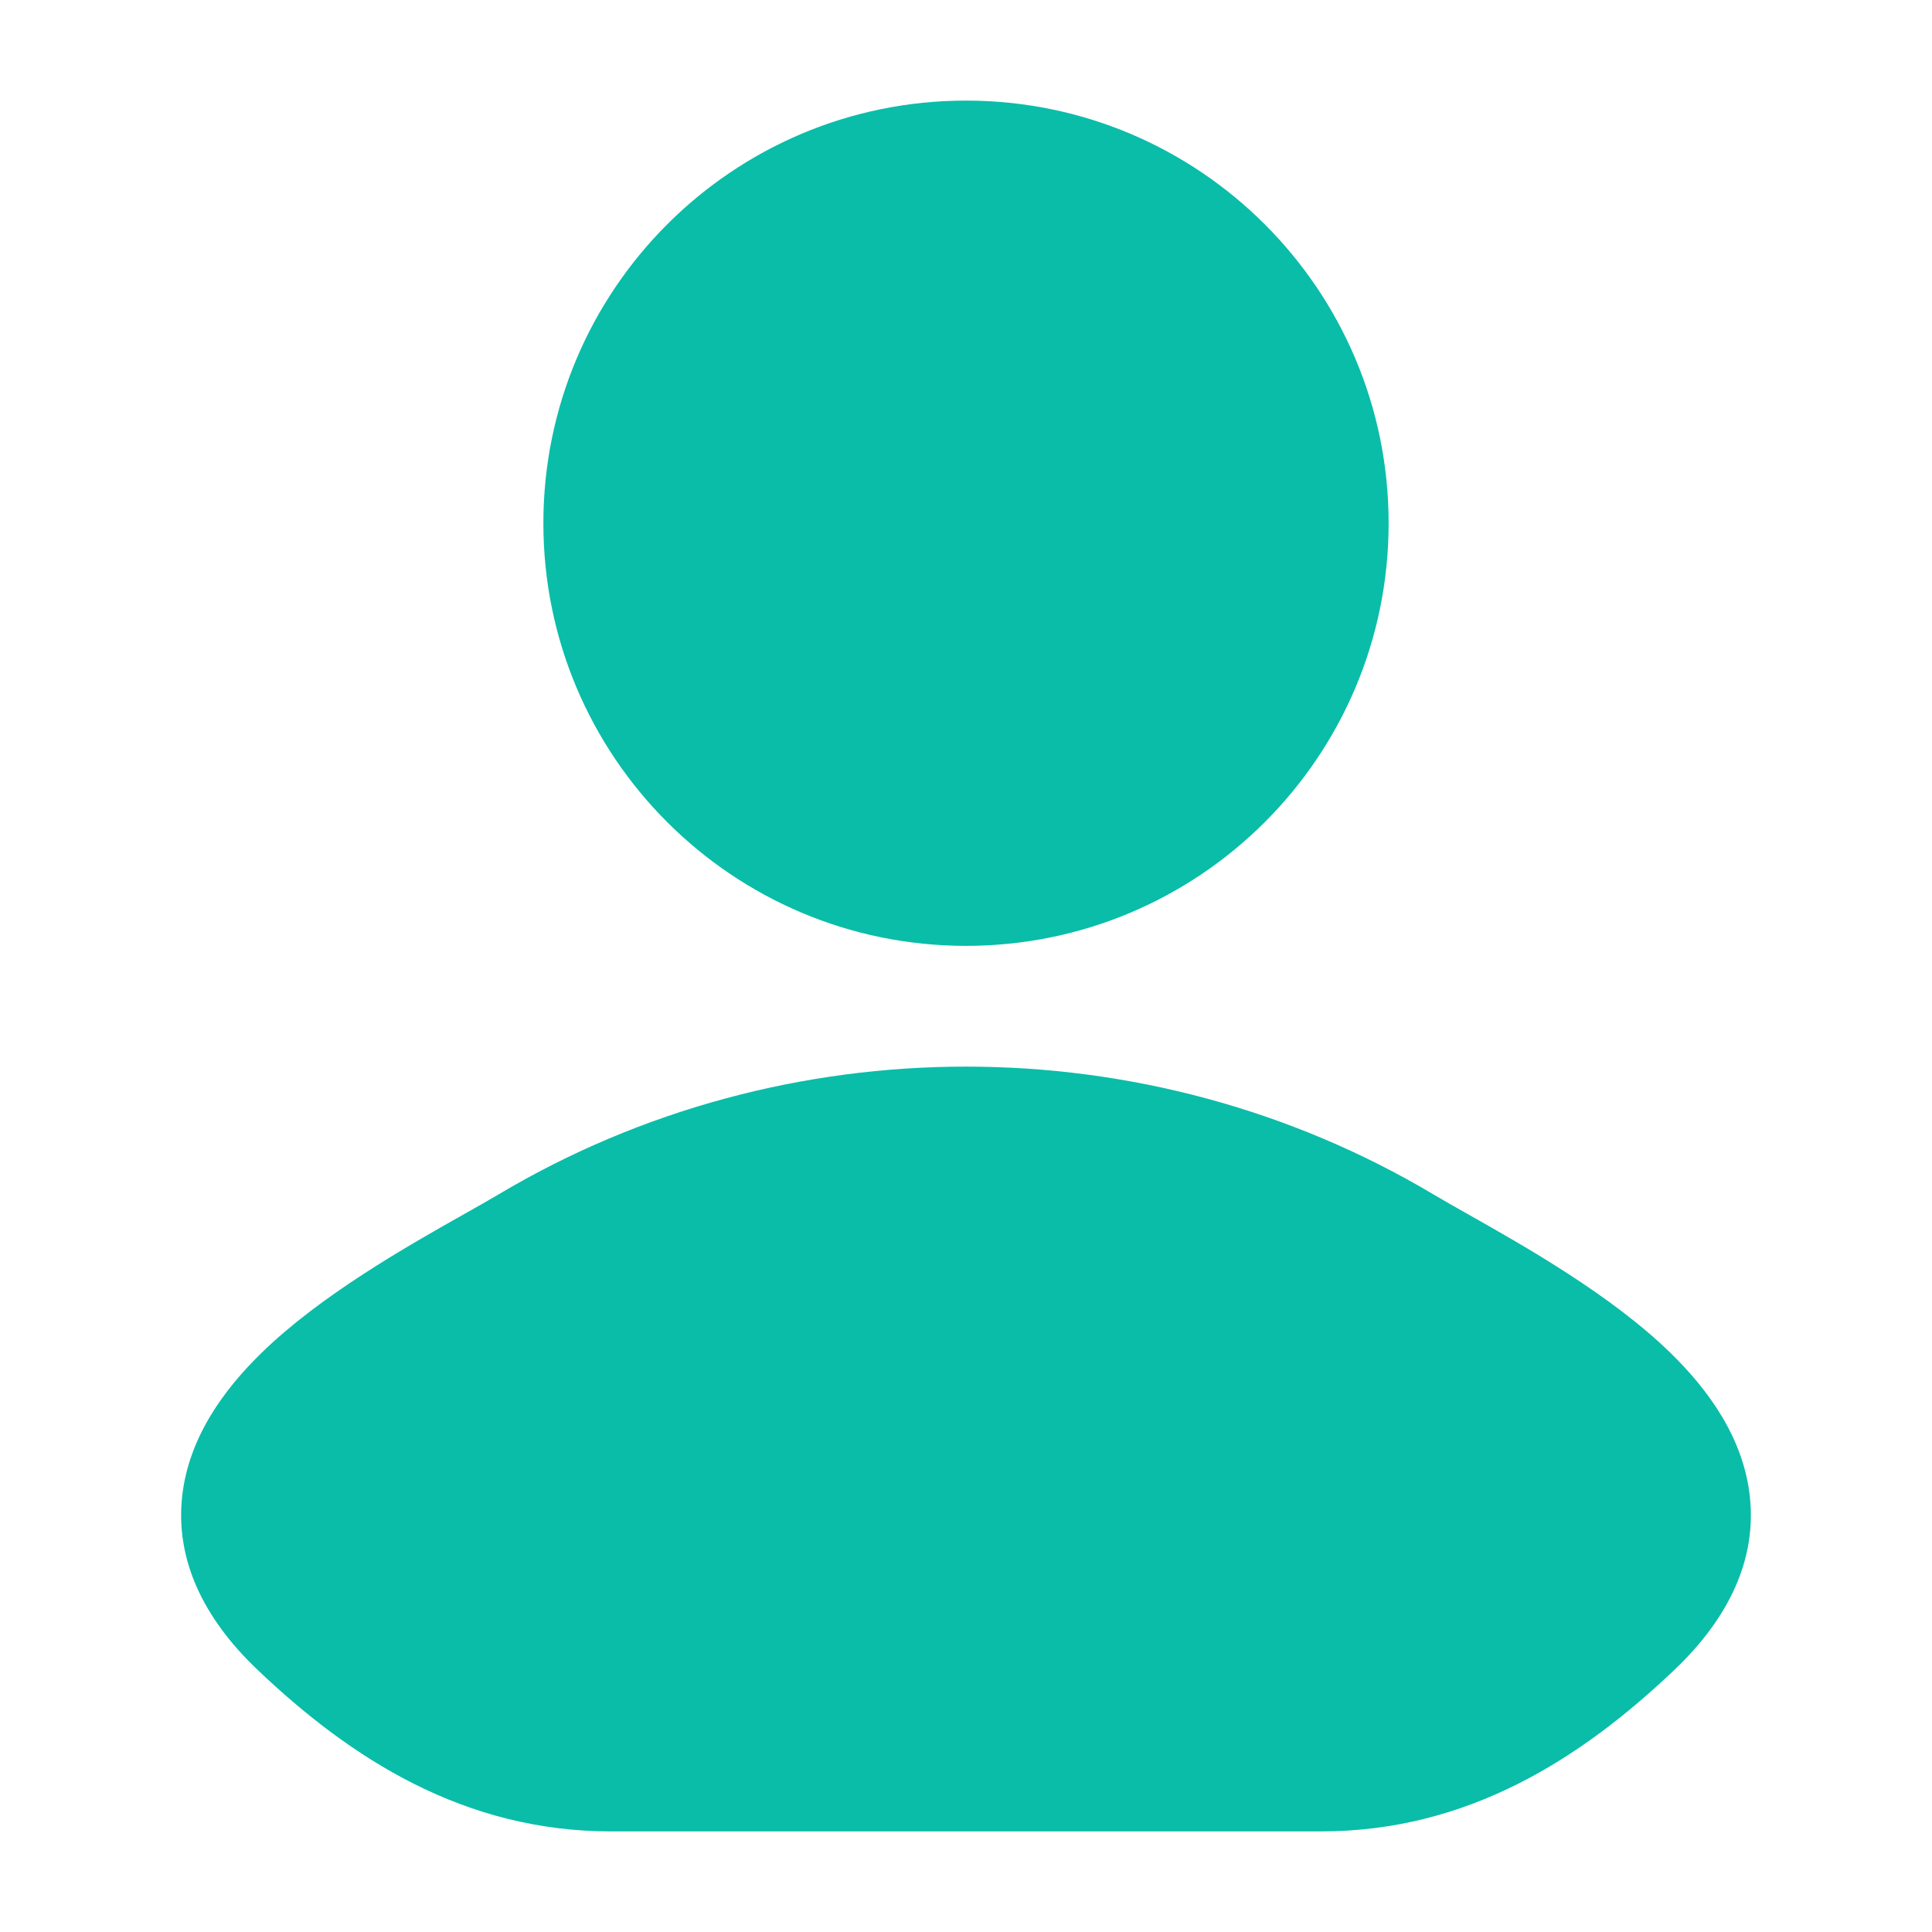 <svg width="28" height="28" viewBox="0 0 28 28" fill="none" xmlns="http://www.w3.org/2000/svg">
<path d="M20.774 17.31C20.909 17.391 21.077 17.485 21.267 17.593C22.098 18.062 23.355 18.771 24.217 19.614C24.755 20.141 25.267 20.836 25.36 21.687C25.459 22.592 25.064 23.441 24.272 24.196C22.905 25.498 21.265 26.542 19.144 26.542H8.856C6.734 26.542 5.094 25.498 3.728 24.196C2.936 23.441 2.541 22.592 2.64 21.687C2.733 20.836 3.244 20.141 3.783 19.614C4.644 18.771 5.901 18.062 6.733 17.592C6.923 17.485 7.09 17.391 7.226 17.31C11.372 14.841 16.627 14.841 20.774 17.31Z" fill="#09BDA9"/>
<path d="M7.875 7.583C7.875 4.201 10.617 1.458 14 1.458C17.383 1.458 20.125 4.201 20.125 7.583C20.125 10.966 17.383 13.708 14 13.708C10.617 13.708 7.875 10.966 7.875 7.583Z" fill="#09BDA9"/>
</svg>
